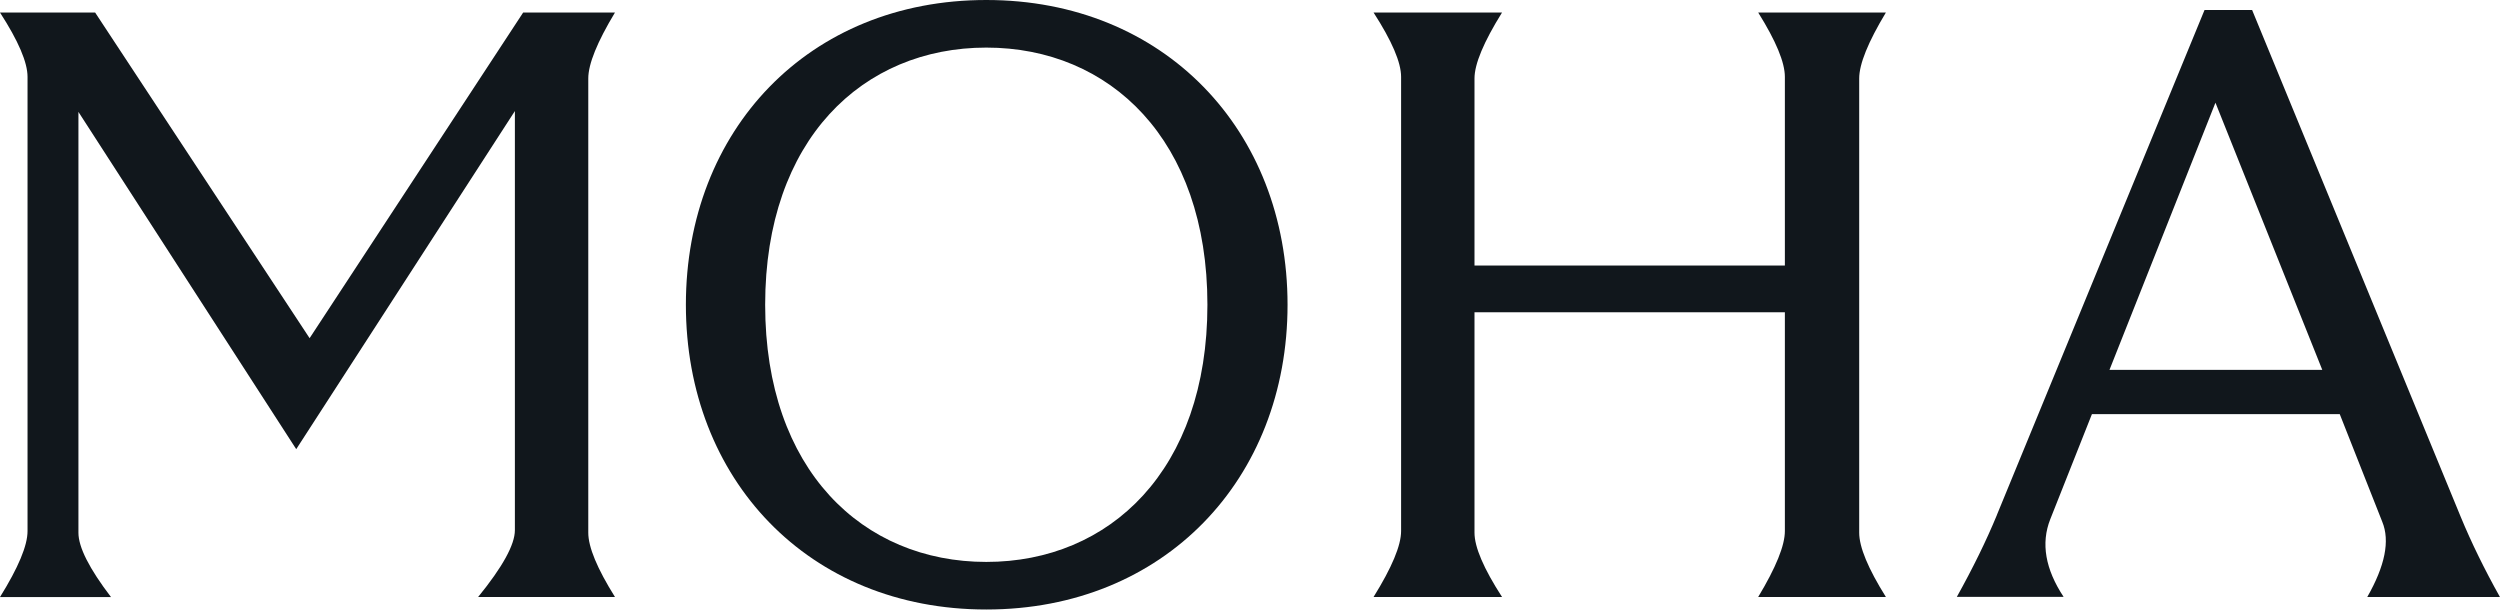 <svg width="212" height="52" viewBox="0 0 212 52" fill="none" xmlns="http://www.w3.org/2000/svg">
<path d="M2.335 45.032V6.517C2.335 5.287 1.557 3.469 0 1.063H8.067L26.255 28.678L44.364 1.063H52.149C50.641 3.566 49.886 5.429 49.886 6.654V45.17C49.886 46.395 50.641 48.213 52.149 50.623H40.547C42.623 48.073 43.662 46.185 43.662 44.96V9.417L25.12 38.089L6.651 9.489V45.176C6.651 46.401 7.571 48.219 9.412 50.63H0C1.557 48.127 2.335 46.264 2.335 45.039" fill="#11171C"/>
<path d="M83.638 47.651C94.112 47.651 102.389 39.861 102.389 25.843C102.389 11.826 94.112 4.036 83.638 4.036C73.163 4.036 64.886 11.826 64.886 25.843C64.886 39.861 73.163 47.651 83.638 47.651ZM58.163 25.843C58.163 11.045 68.566 0 83.638 0C98.71 0 109.184 11.045 109.184 25.843C109.184 40.642 98.71 51.686 83.638 51.686C68.566 51.686 58.163 40.642 58.163 25.843Z" fill="#11171C"/>
<path d="M151.357 45.032V26.48H125.037V45.17C125.037 46.395 125.815 48.213 127.372 50.623H116.478C118.034 48.121 118.813 46.257 118.813 45.032V6.517C118.813 5.292 118.034 3.474 116.478 1.063H127.372C125.815 3.566 125.037 5.429 125.037 6.654V22.516H151.357V6.517C151.357 5.292 150.603 3.474 149.095 1.063H159.923C158.415 3.566 157.66 5.429 157.66 6.654V45.17C157.66 46.395 158.415 48.213 159.923 50.623H149.095C150.603 48.121 151.357 46.257 151.357 45.032Z" fill="#11171C"/>
<path d="M196.928 31.362L187.87 8.708L178.885 31.362H196.928ZM169.328 43.687L186.945 0.847H190.979L208.668 43.825C209.564 45.995 210.673 48.261 211.993 50.623H200.745C202.254 47.981 202.678 45.857 202.017 44.251L198.41 35.116H177.396L173.861 44.035C173.06 46.065 173.439 48.259 174.995 50.617H165.938C167.306 48.162 168.439 45.85 169.335 43.68" fill="#11171C"/>
</svg>
